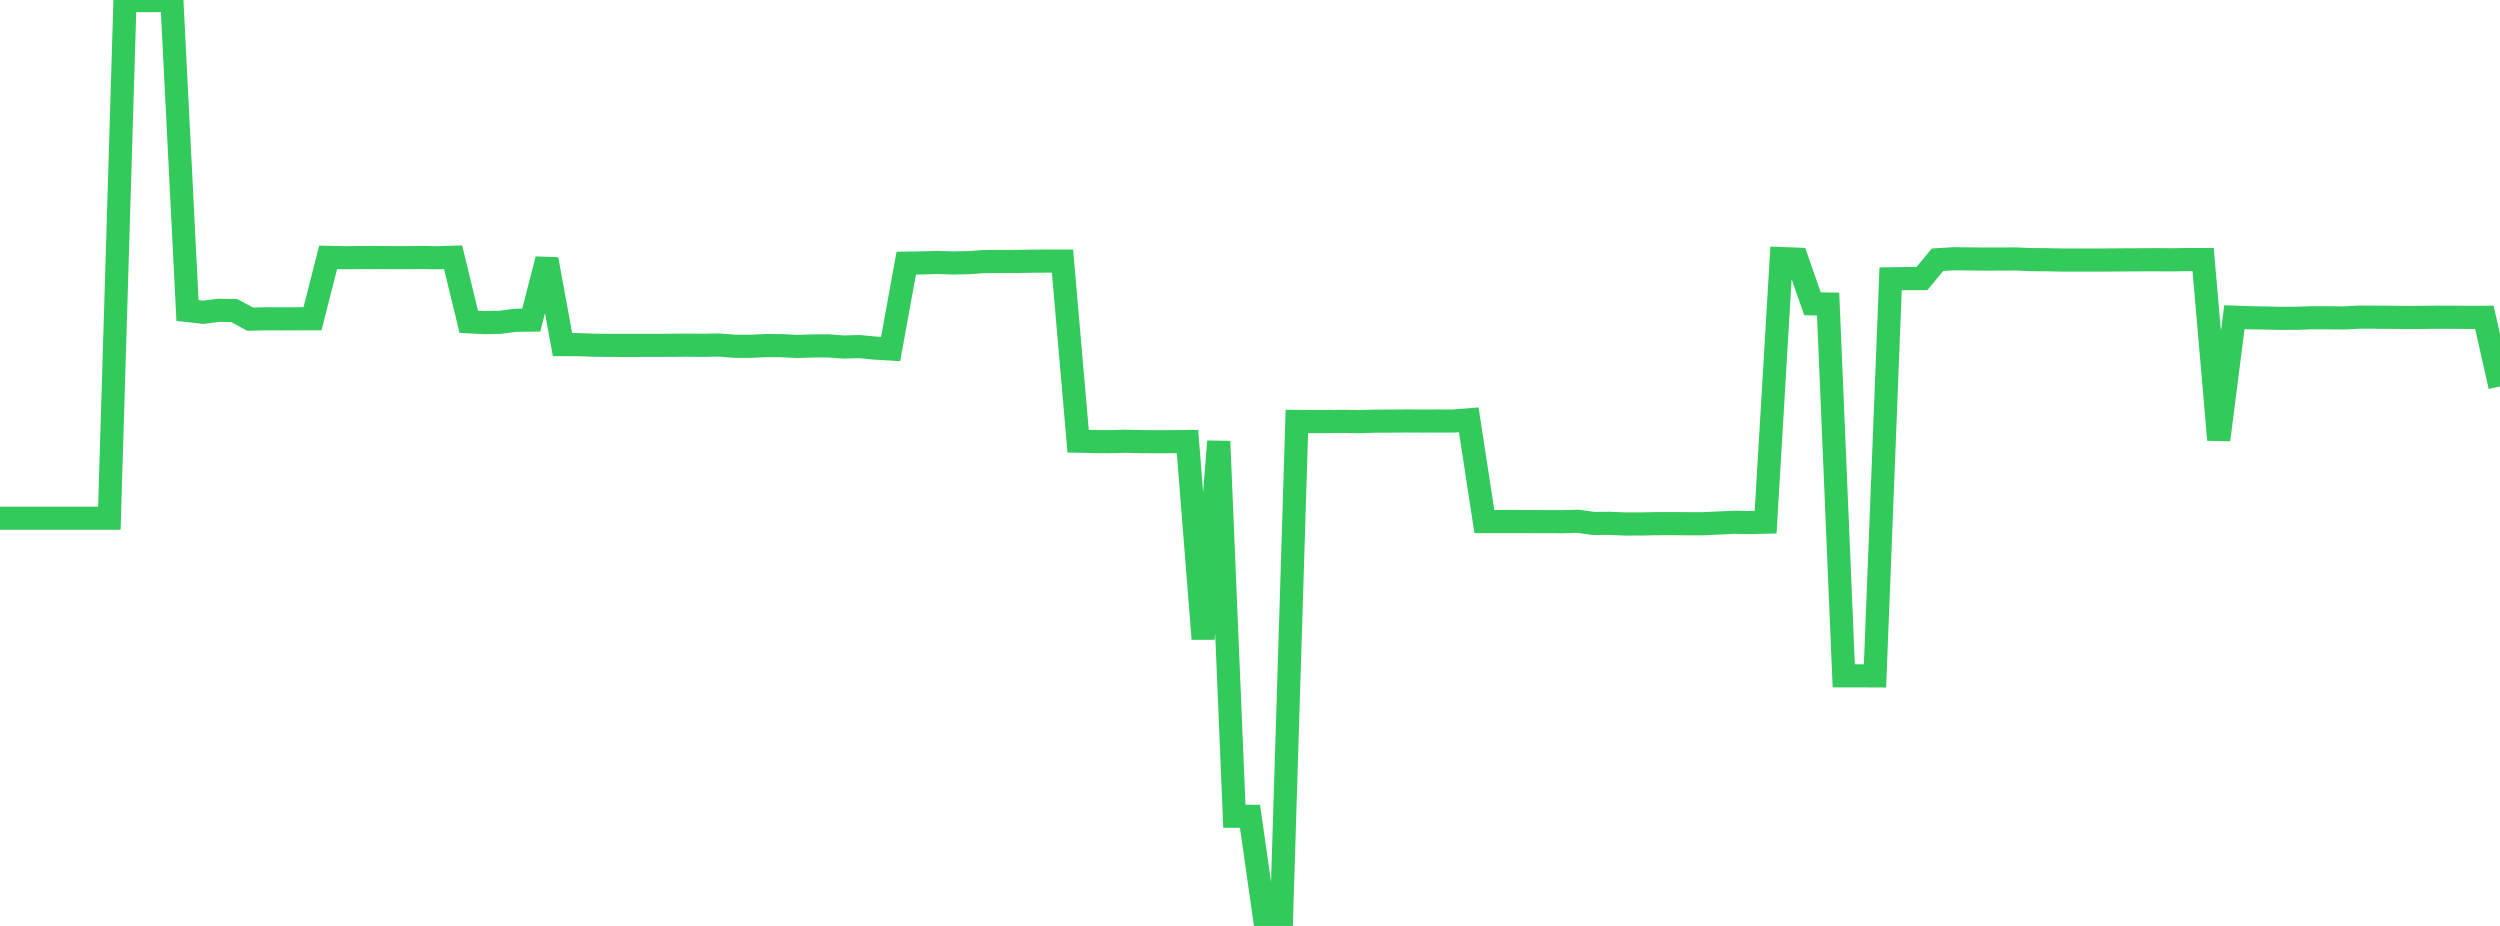 <?xml version="1.0" standalone="no"?>
<!DOCTYPE svg PUBLIC "-//W3C//DTD SVG 1.1//EN" "http://www.w3.org/Graphics/SVG/1.1/DTD/svg11.dtd">

<svg width="135" height="50" viewBox="0 0 135 50" preserveAspectRatio="none" 
  xmlns="http://www.w3.org/2000/svg"
  xmlns:xlink="http://www.w3.org/1999/xlink">


<polyline points="0.0, 27.984 0.844, 27.984 1.688, 27.984 2.531, 27.984 3.375, 27.984 4.219, 27.984 5.062, 27.984 5.906, 27.984 6.75, 0.0 7.594, 0.035 8.438, 0.035 9.281, 0.004 10.125, 16.766 10.969, 16.863 11.812, 16.756 12.656, 16.772 13.5, 17.233 14.344, 17.215 15.188, 17.219 16.031, 17.215 16.875, 17.213 17.719, 13.899 18.562, 13.916 19.406, 13.909 20.25, 13.906 21.094, 13.911 21.938, 13.913 22.781, 13.903 23.625, 13.918 24.469, 13.893 25.312, 17.377 26.156, 17.42 27.0, 17.403 27.844, 17.297 28.688, 17.286 29.531, 14 30.375, 18.608 31.219, 18.61 32.062, 18.643 32.906, 18.65 33.75, 18.652 34.594, 18.651 35.438, 18.65 36.281, 18.646 37.125, 18.639 37.969, 18.647 38.812, 18.631 39.656, 18.698 40.5, 18.702 41.344, 18.661 42.188, 18.665 43.031, 18.709 43.875, 18.681 44.719, 18.677 45.562, 18.74 46.406, 18.715 47.25, 18.797 48.094, 18.847 48.938, 14.209 49.781, 14.197 50.625, 14.173 51.469, 14.2 52.312, 14.185 53.156, 14.124 54.0, 14.121 54.844, 14.119 55.688, 14.105 56.531, 14.1 57.375, 14.101 58.219, 23.825 59.062, 23.842 59.906, 23.851 60.75, 23.828 61.594, 23.846 62.438, 23.853 63.281, 23.849 64.125, 23.843 64.969, 34.499 65.812, 23.833 66.656, 44.078 67.5, 44.082 68.344, 49.996 69.188, 50.0 70.031, 22.758 70.875, 22.764 71.719, 22.764 72.562, 22.755 73.406, 22.769 74.25, 22.743 75.094, 22.741 75.938, 22.733 76.781, 22.738 77.625, 22.734 78.469, 22.737 79.312, 22.67 80.156, 28.164 81.0, 28.165 81.844, 28.163 82.688, 28.166 83.531, 28.168 84.375, 28.171 85.219, 28.149 86.062, 28.267 86.906, 28.259 87.75, 28.296 88.594, 28.295 89.438, 28.279 90.281, 28.275 91.125, 28.282 91.969, 28.282 92.812, 28.242 93.656, 28.204 94.5, 28.217 95.344, 28.196 96.188, 13.964 97.031, 13.994 97.875, 16.405 98.719, 16.419 99.562, 36.494 100.406, 36.494 101.25, 36.498 102.094, 15.056 102.938, 15.044 103.781, 15.044 104.625, 14.026 105.469, 13.974 106.312, 13.98 107.156, 13.99 108.0, 13.989 108.844, 13.984 109.688, 14.02 110.531, 14.025 111.375, 14.043 112.219, 14.041 113.062, 14.043 113.906, 14.04 114.75, 14.033 115.594, 14.029 116.438, 14.025 117.281, 14.031 118.125, 14.015 118.969, 14.017 119.812, 23.75 120.656, 17.127 121.5, 17.159 122.344, 17.172 123.188, 17.193 124.031, 17.186 124.875, 17.158 125.719, 17.158 126.562, 17.17 127.406, 17.125 128.25, 17.128 129.094, 17.134 129.938, 17.143 130.781, 17.139 131.625, 17.129 132.469, 17.13 133.312, 17.14 134.156, 17.135 135.0, 20.867" fill="none" stroke="#32ca5b" stroke-width="1.25"/>

</svg>